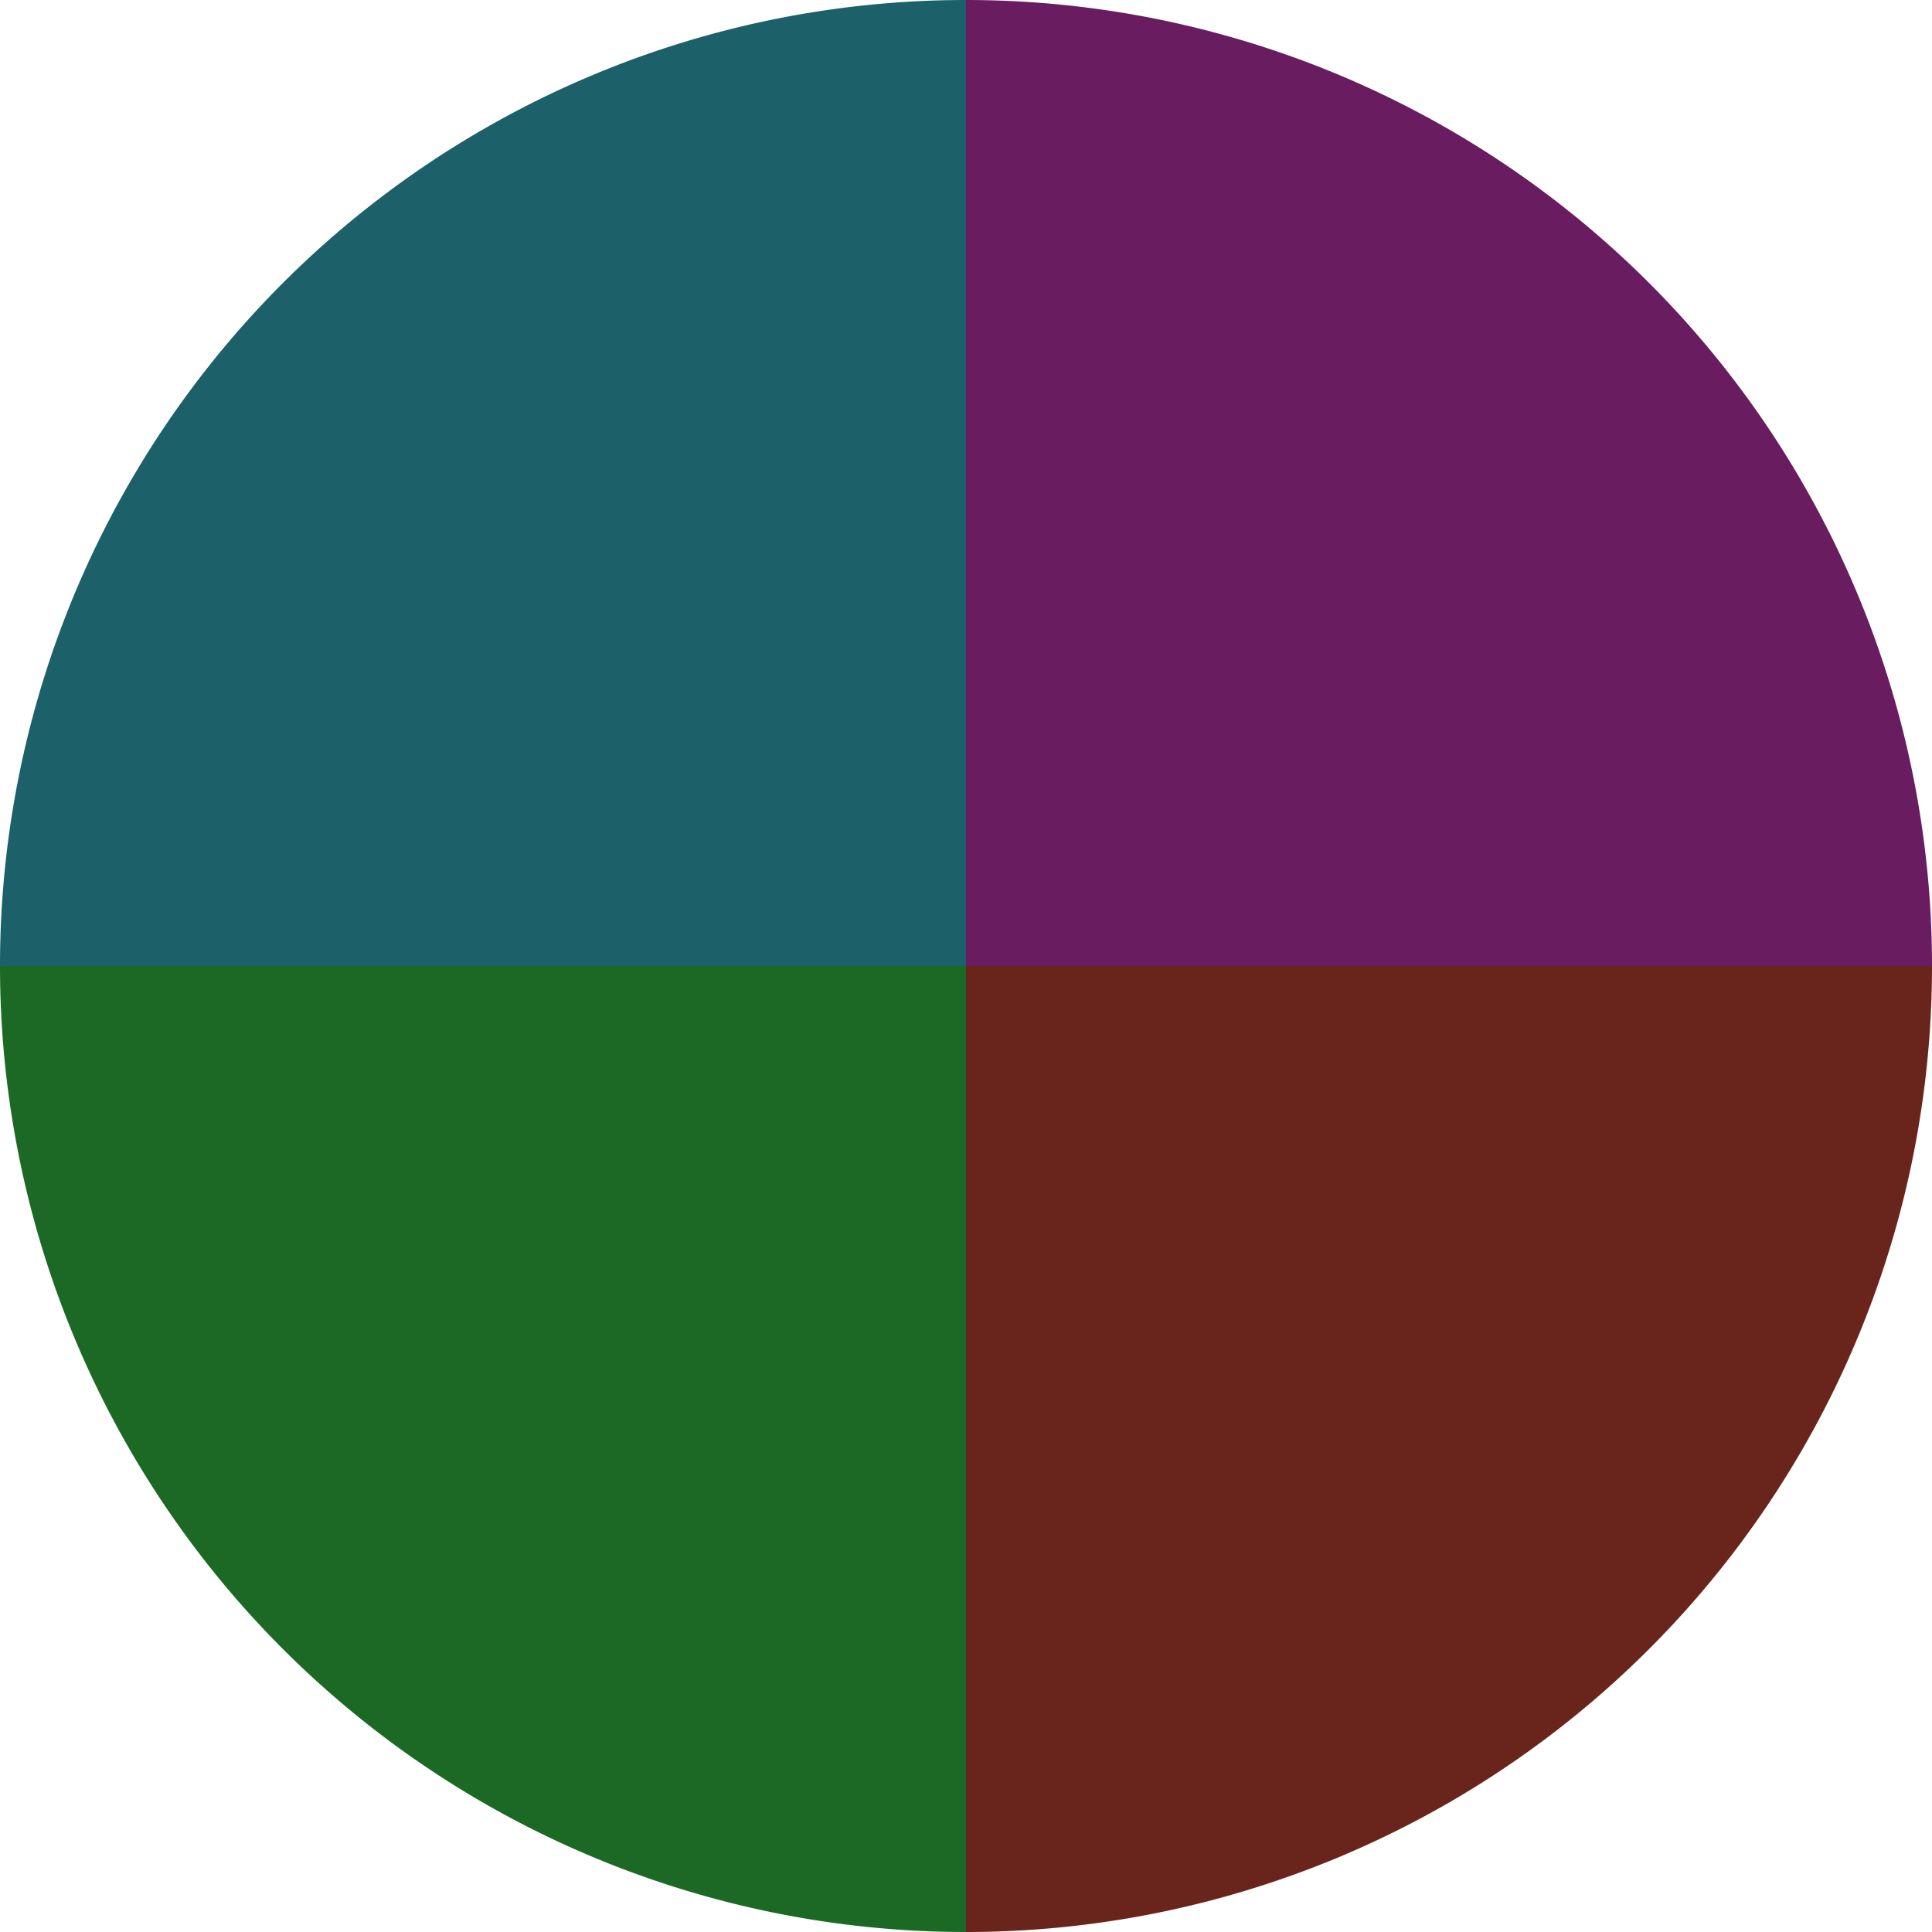 <?xml version="1.0" standalone="no"?>
<svg width="500" height="500" viewBox="-1 -1 2 2" xmlns="http://www.w3.org/2000/svg">
        <path d="M 0 -1 
             A 1,1 0 0,1 1 0             L 0,0
             z" fill="#691c5f" />
            <path d="M 1 0 
             A 1,1 0 0,1 0 1             L 0,0
             z" fill="#69251c" />
            <path d="M 0 1 
             A 1,1 0 0,1 -1 0             L 0,0
             z" fill="#1c6925" />
            <path d="M -1 0 
             A 1,1 0 0,1 -0 -1             L 0,0
             z" fill="#1c6069" />
    </svg>
